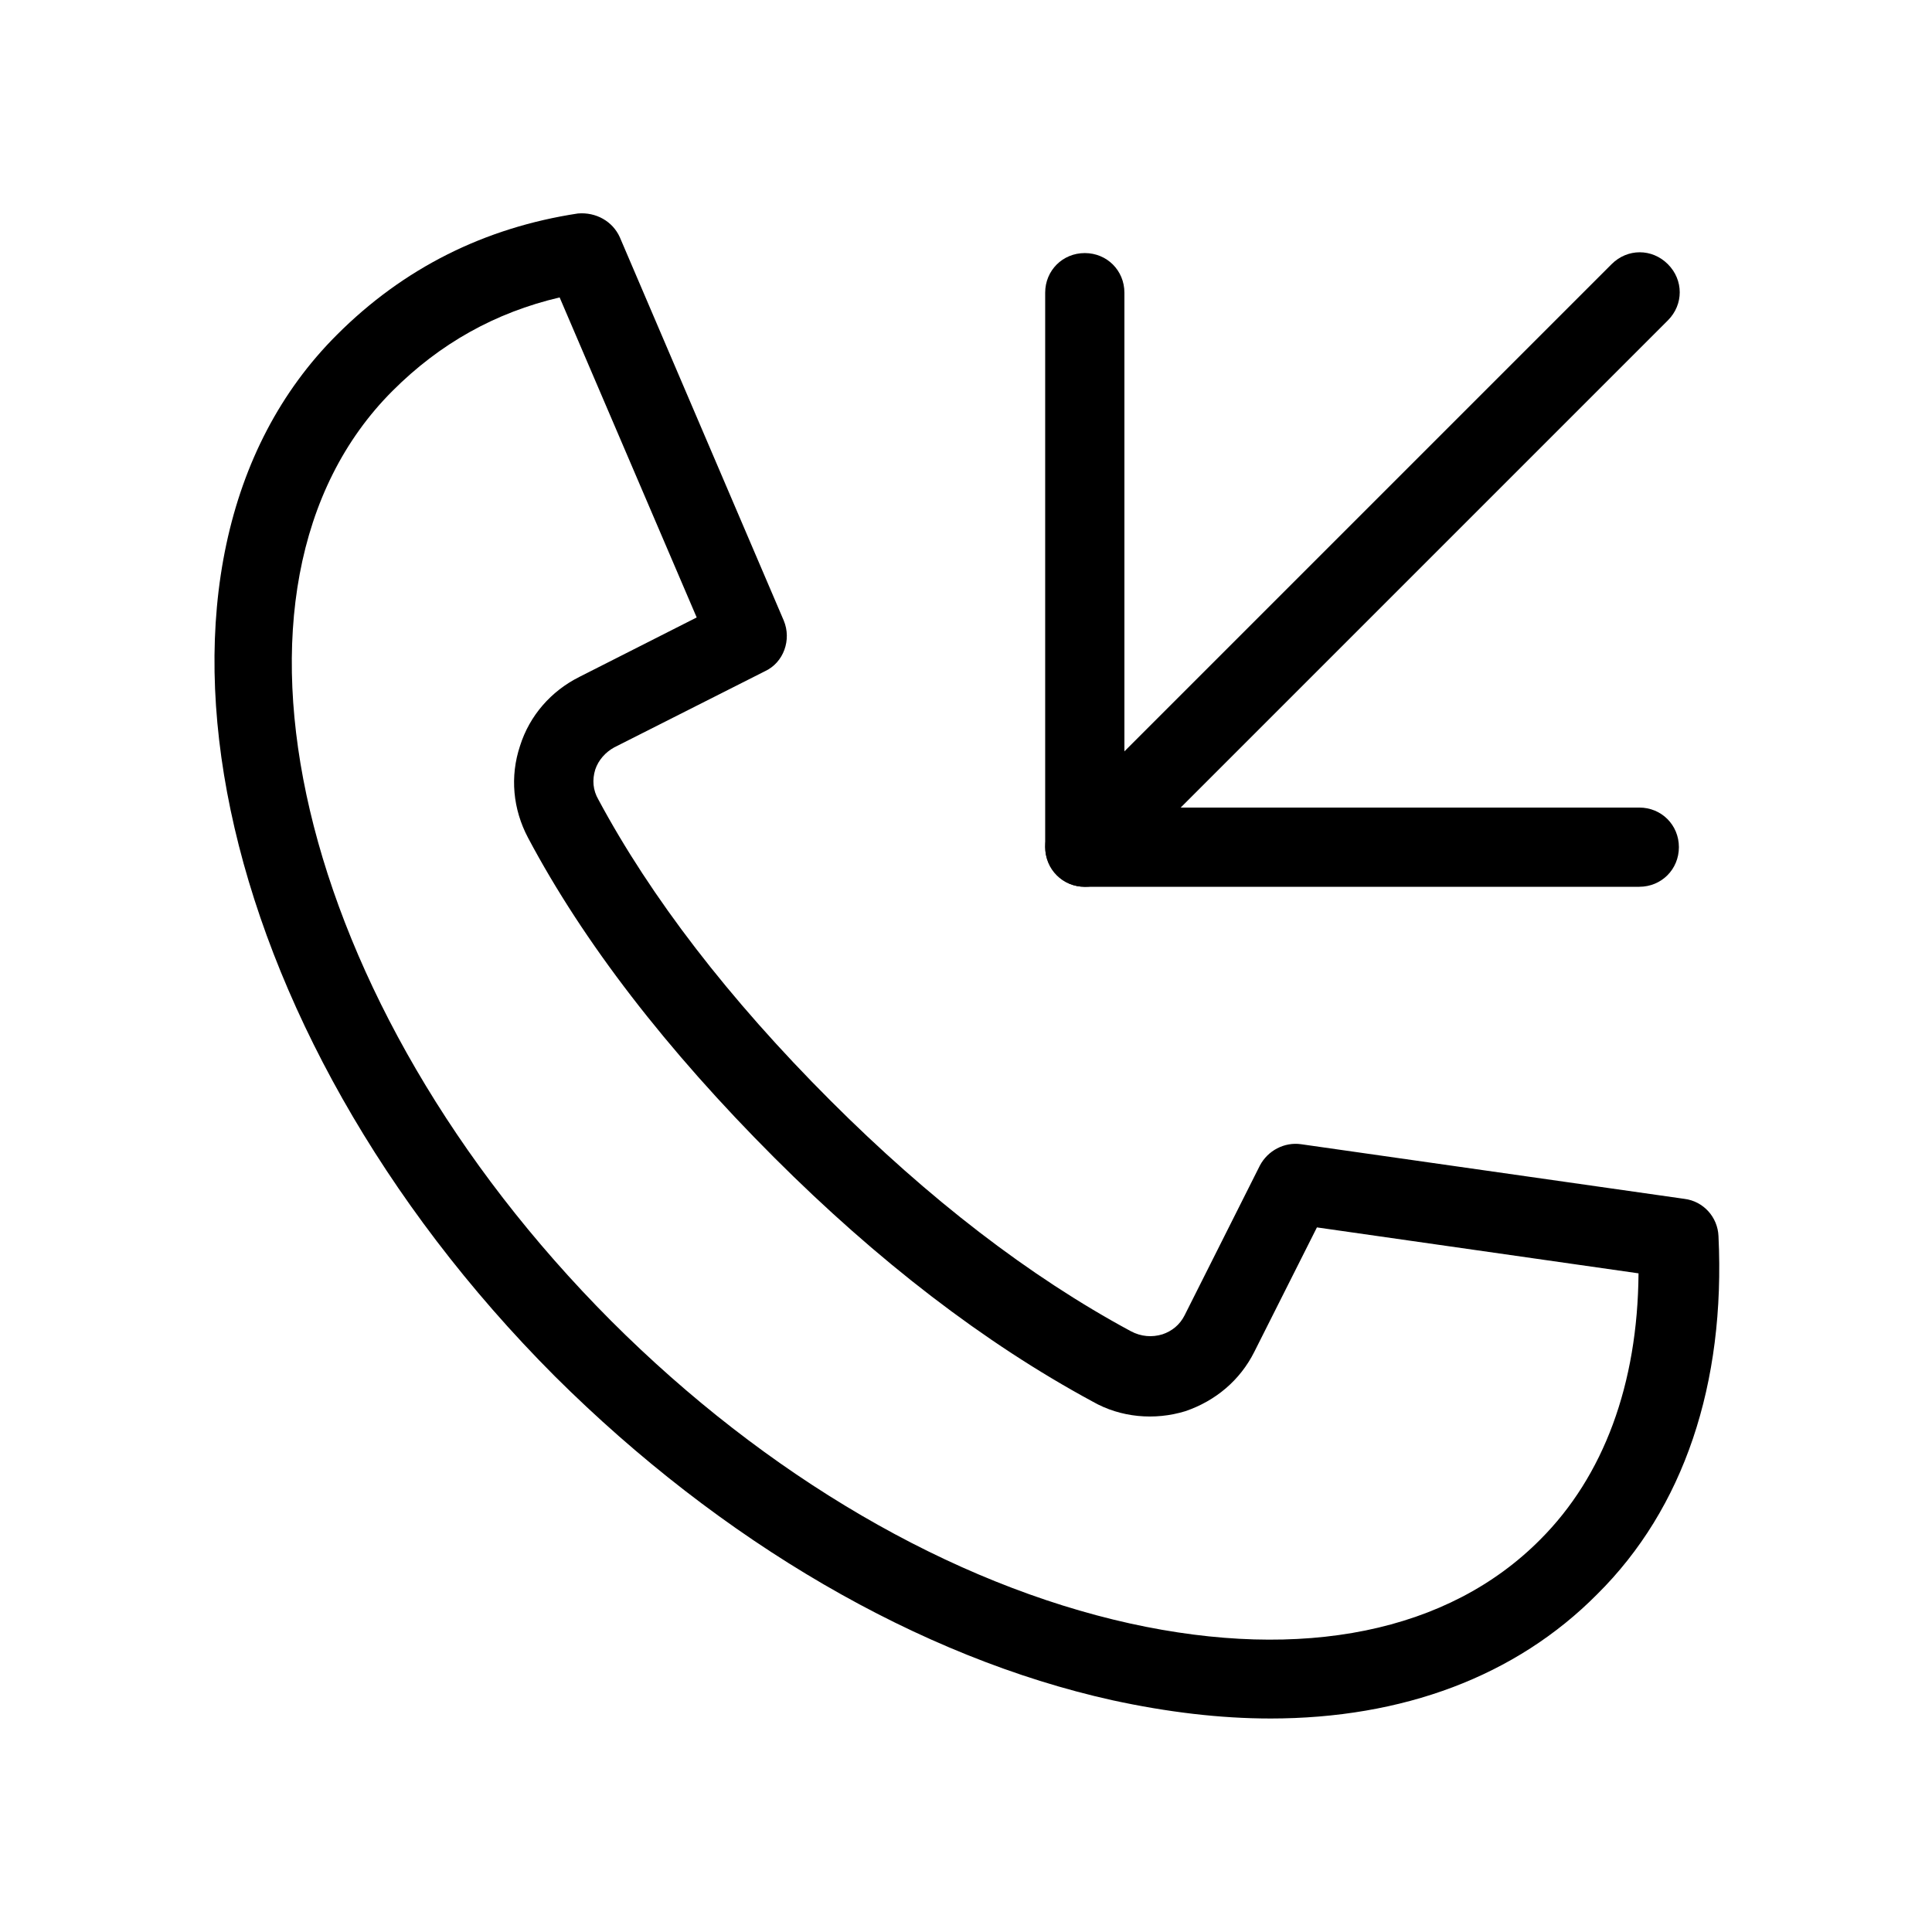 <?xml version="1.0" encoding="UTF-8"?>
<!-- Uploaded to: ICON Repo, www.svgrepo.com, Generator: ICON Repo Mixer Tools -->
<svg fill="#000000" width="800px" height="800px" version="1.1" viewBox="144 144 512 512" xmlns="http://www.w3.org/2000/svg">
 <g>
  <path d="m480.61 599.42c-13.227 0-27.289-1.68-41.773-4.828-51.219-11.336-103.7-41.984-147.79-85.859-91.945-92.152-117.98-216-57.73-276.04 17.633-17.633 39.047-28.34 63.816-32.117 4.828-0.422 9.238 2.098 11.125 6.297l43.453 101.6c2.098 5.039 0 11.125-5.039 13.434l-39.883 20.152c-2.309 1.262-4.199 3.359-5.039 5.879-0.84 2.731-0.629 5.457 0.84 7.977 13.855 25.82 34.426 52.691 61.508 79.77 26.031 26.031 52.691 46.602 79.559 61.086 2.731 1.469 5.668 1.68 8.398 0.84 2.519-0.84 4.617-2.519 5.879-5.039l19.941-39.676c2.098-3.988 6.508-6.297 10.914-5.668l101.6 14.484c5.039 0.629 8.816 4.828 9.027 9.867 1.891 39.254-9.238 72.211-32.117 94.883-21.621 21.836-51.641 32.961-86.695 32.961zm-188.3-376.6c-17.004 3.988-31.699 12.176-44.293 24.773-51.852 51.852-25.82 162.48 57.938 246.45 41.145 41.145 90.055 69.695 137.5 80.191 45.762 10.078 84.387 2.309 108.74-22.25 16.793-16.793 25.82-41.145 26.031-70.535l-85.227-12.176-16.582 32.957c-3.777 7.559-10.285 13.016-18.262 15.742-8.188 2.519-17.215 1.68-24.562-2.519-28.758-15.535-57.098-37.367-84.387-64.656-28.551-28.551-50.59-57.098-65.285-84.809-3.988-7.559-4.828-16.164-2.098-24.352 2.519-7.977 8.188-14.484 15.742-18.262l31.066-15.742z"/>
  <path d="m578.43 379.01h-146.95c-5.879 0-10.496-4.617-10.496-10.496v-146.95c0.004-5.879 4.621-10.496 10.5-10.496 5.875 0 10.496 4.617 10.496 10.496v136.45h136.45c5.879 0 10.496 4.617 10.496 10.496-0.004 5.875-4.621 10.496-10.5 10.496z"/>
  <path d="m431.49 379.01c-2.731 0-5.457-1.051-7.348-3.148-4.199-4.199-4.199-10.707 0-14.906l146.95-146.95c4.199-4.199 10.707-4.199 14.906 0 4.199 4.199 4.199 10.707 0 14.906l-146.95 146.95c-2.102 2.098-4.832 3.148-7.559 3.148z"/>
 </g>
</svg>
